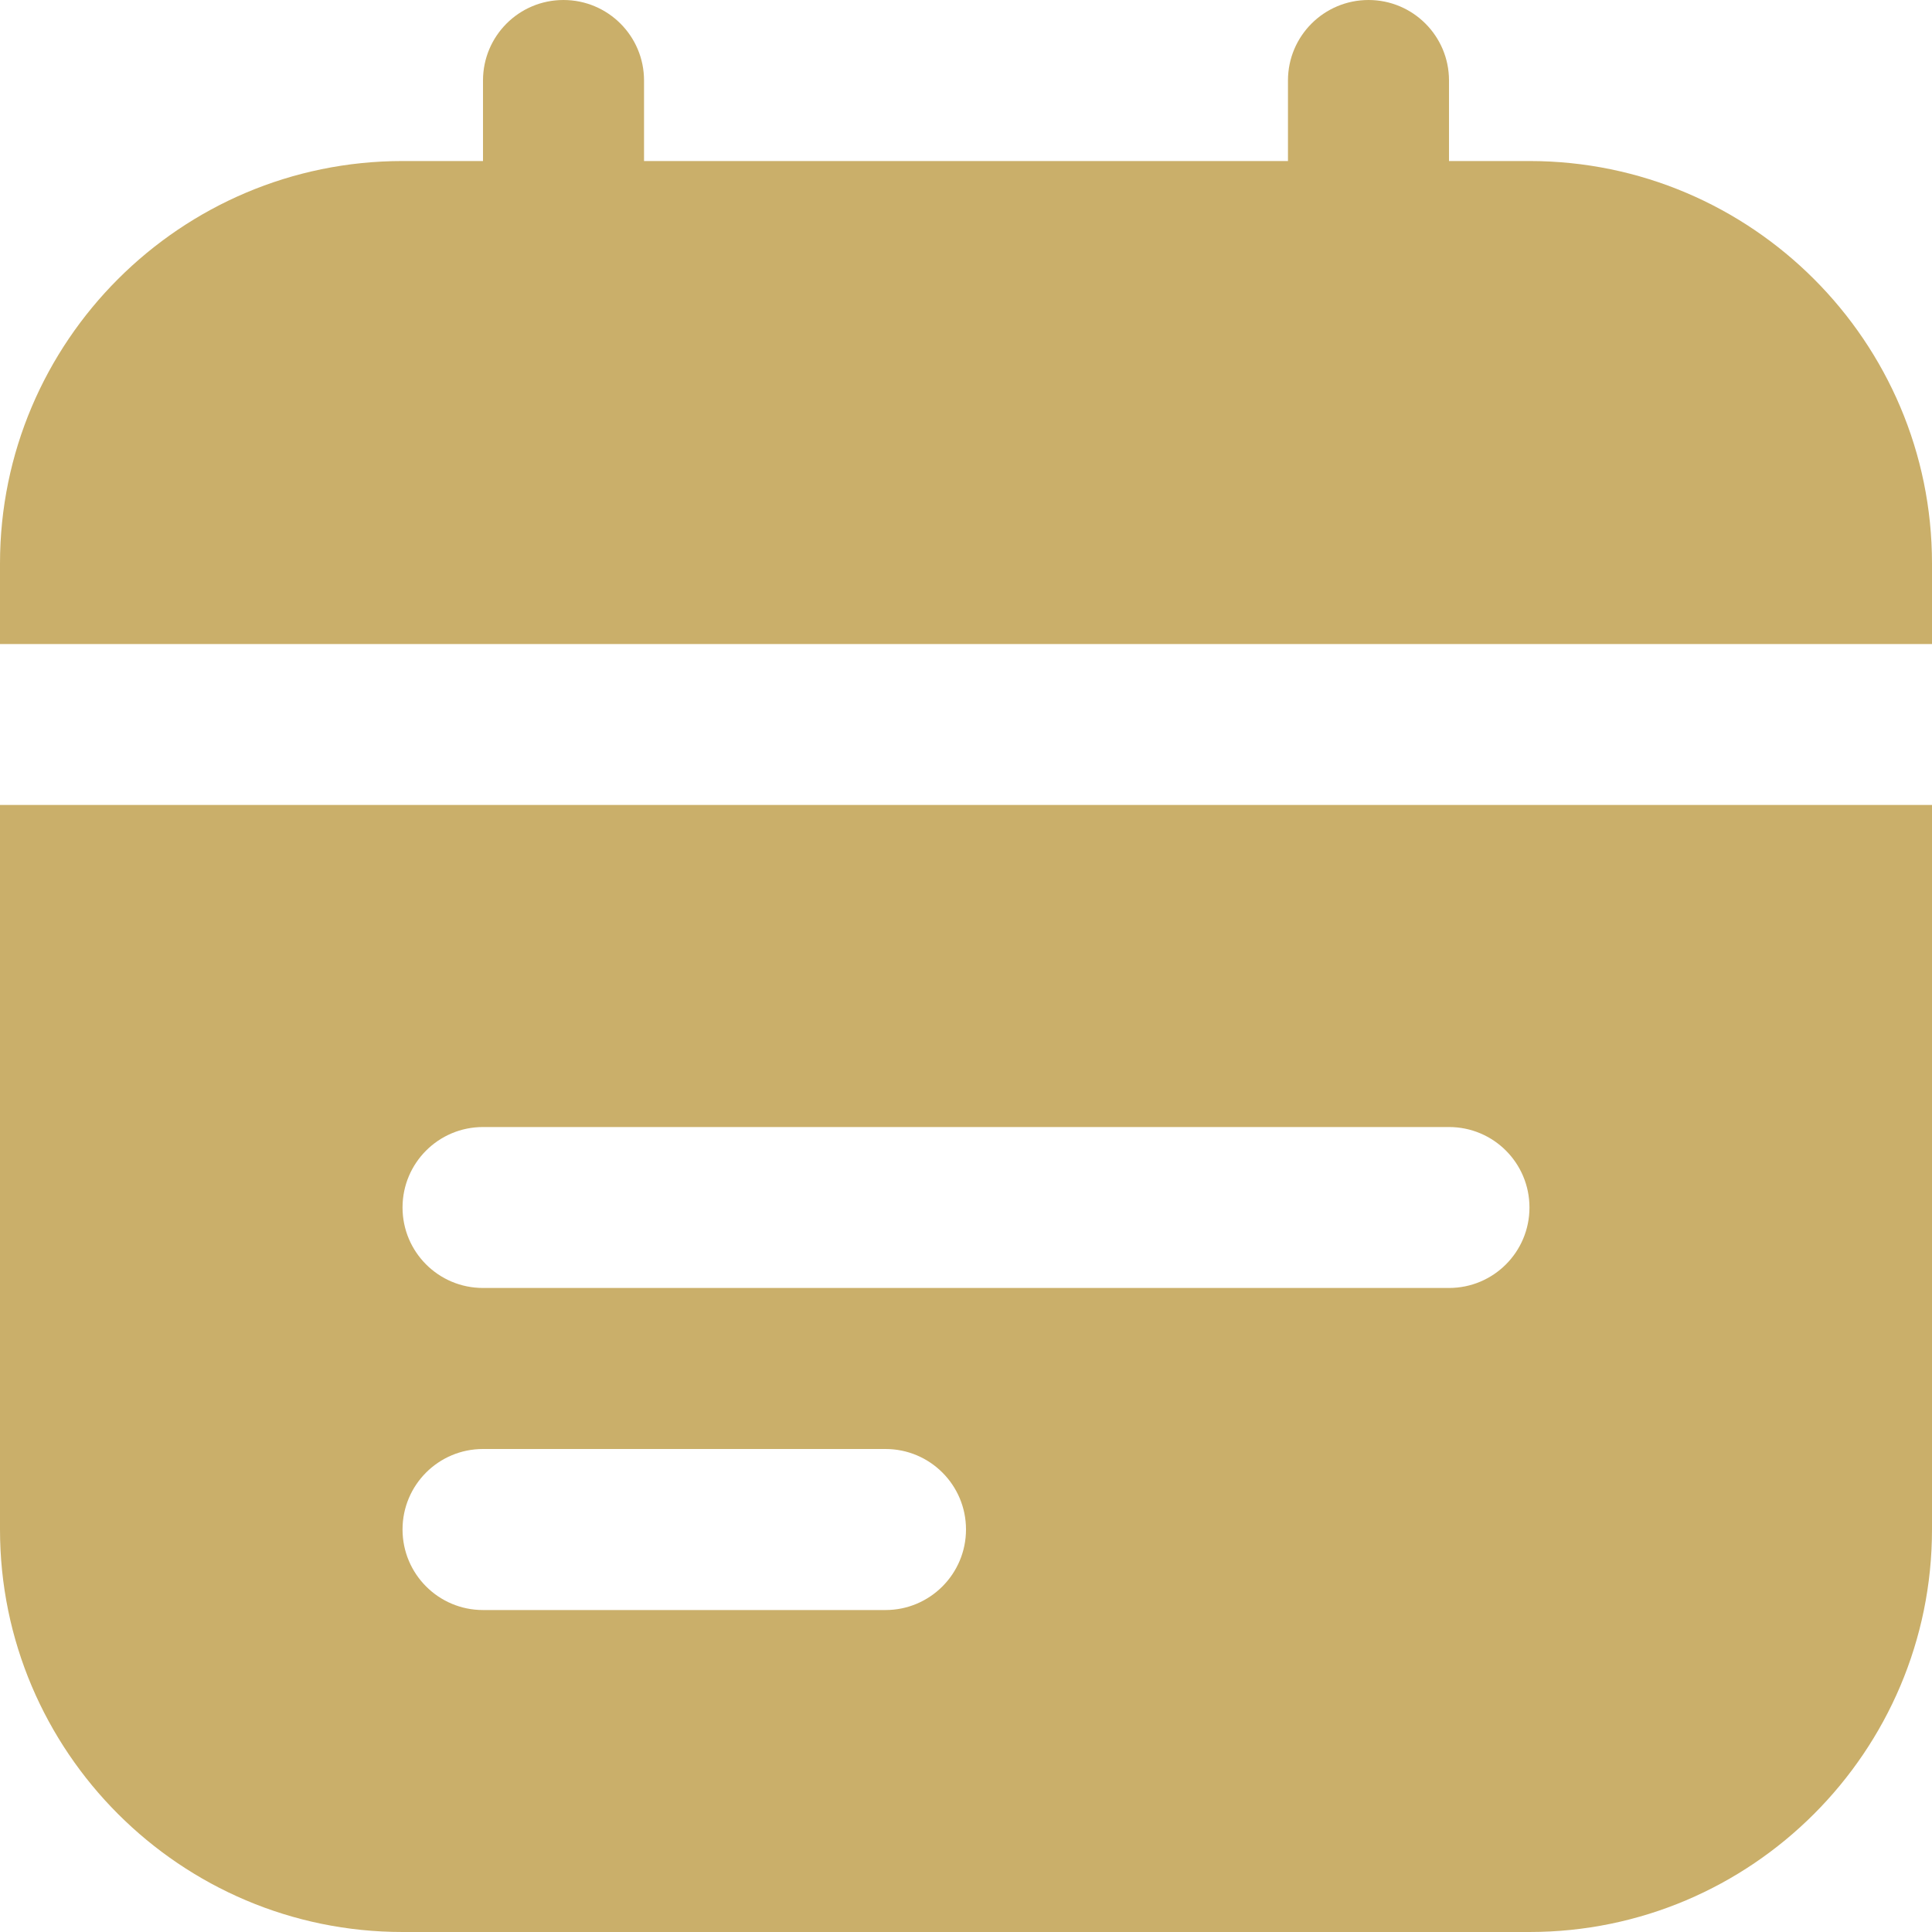 <?xml version="1.0" encoding="UTF-8"?> <svg xmlns="http://www.w3.org/2000/svg" width="20" height="20" viewBox="0 0 20 20" fill="none"><g clip-path="url(#clip0_898_177)"><path d="M0 6.667V5.833C0 3.536 1.869 1.667 4.167 1.667H5V0.833C5 0.373 5.372 0 5.833 0C6.294 0 6.667 0.373 6.667 0.833V1.667H13.333V0.833C13.333 0.373 13.706 0 14.167 0C14.627 0 15 0.373 15 0.833V1.667H15.833C18.131 1.667 20 3.536 20 5.833V6.667H0ZM20 8.333V15.833C20 18.131 18.131 20 15.833 20H4.167C1.869 20 0 18.131 0 15.833V8.333H20ZM10 15.833C10 15.373 9.627 15 9.167 15H5C4.539 15 4.167 15.373 4.167 15.833C4.167 16.293 4.539 16.667 5 16.667H9.167C9.627 16.667 10 16.293 10 15.833ZM15.833 12.5C15.833 12.04 15.461 11.667 15 11.667H5C4.539 11.667 4.167 12.04 4.167 12.5C4.167 12.96 4.539 13.333 5 13.333H15C15.461 13.333 15.833 12.96 15.833 12.5Z" fill="#CAAF6A"></path></g><defs><clipPath id="clip0_898_177"><rect width="20" height="20" fill="white"></rect></clipPath></defs></svg> 